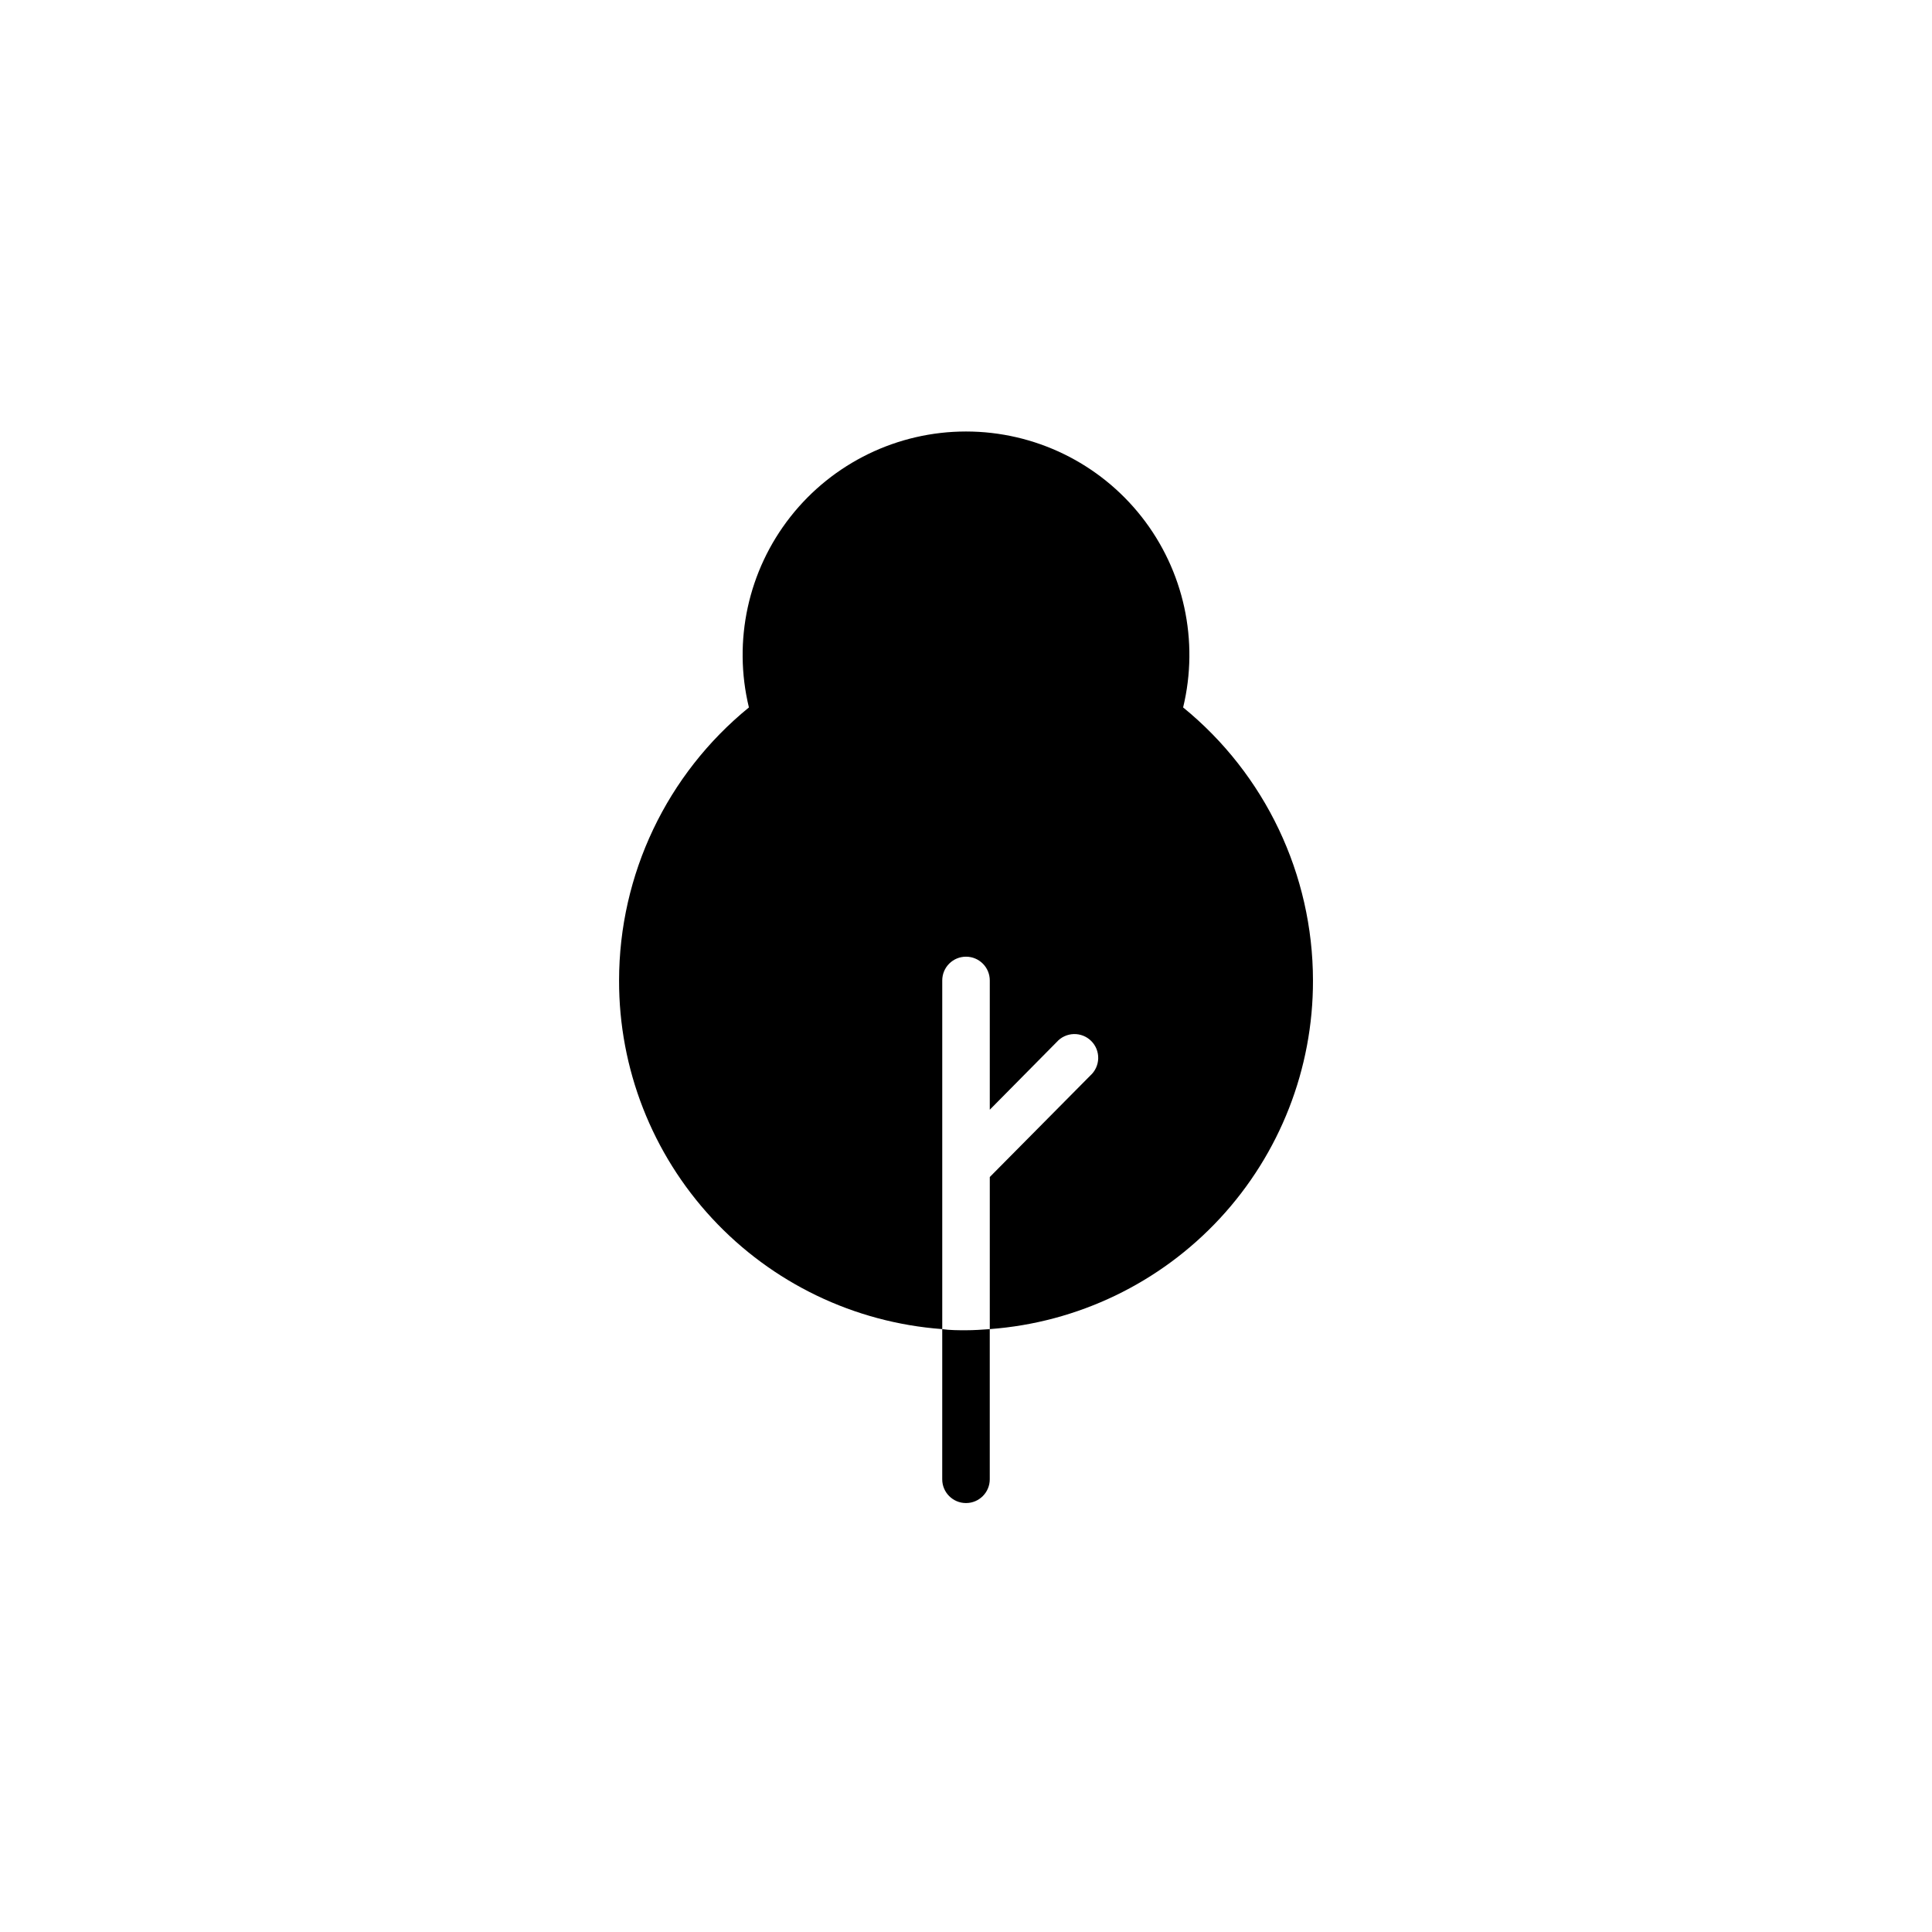<?xml version="1.0" encoding="UTF-8"?>
<!-- Uploaded to: ICON Repo, www.svgrepo.com, Generator: ICON Repo Mixer Tools -->
<svg fill="#000000" width="800px" height="800px" version="1.1" viewBox="144 144 512 512" xmlns="http://www.w3.org/2000/svg">
 <g>
  <path d="m457.54 331.48c4.269-17.641 0.211-36.27-11.012-50.535-11.223-14.266-28.371-22.594-46.523-22.594s-35.301 8.328-46.527 22.594c-11.223 14.266-15.281 32.895-11.008 50.535-21.758 17.723-34.391 44.285-34.41 72.348-0.051 23.375 8.754 45.902 24.645 63.047 15.895 17.145 37.688 27.633 61 29.352v-92.398c0-3.481 2.82-6.297 6.301-6.297 3.477 0 6.297 2.816 6.297 6.297v34.258l17.734-17.934c1.148-1.297 2.781-2.059 4.512-2.113 1.73-0.051 3.406 0.609 4.633 1.832 1.23 1.219 1.898 2.891 1.855 4.621-0.043 1.73-0.797 3.367-2.082 4.527l-26.652 26.902v40.305c23.312-1.719 45.109-12.207 61-29.352s24.699-39.672 24.648-63.047c-0.023-28.062-12.656-54.625-34.41-72.348z"/>
  <path d="m400 496.53c-2.117 0-4.231 0-6.297-0.301l-0.004 39.801c0 3.477 2.82 6.297 6.301 6.297 3.477 0 6.297-2.82 6.297-6.297v-39.801c-2.066 0.152-4.184 0.301-6.297 0.301z"/>
 </g>
</svg>